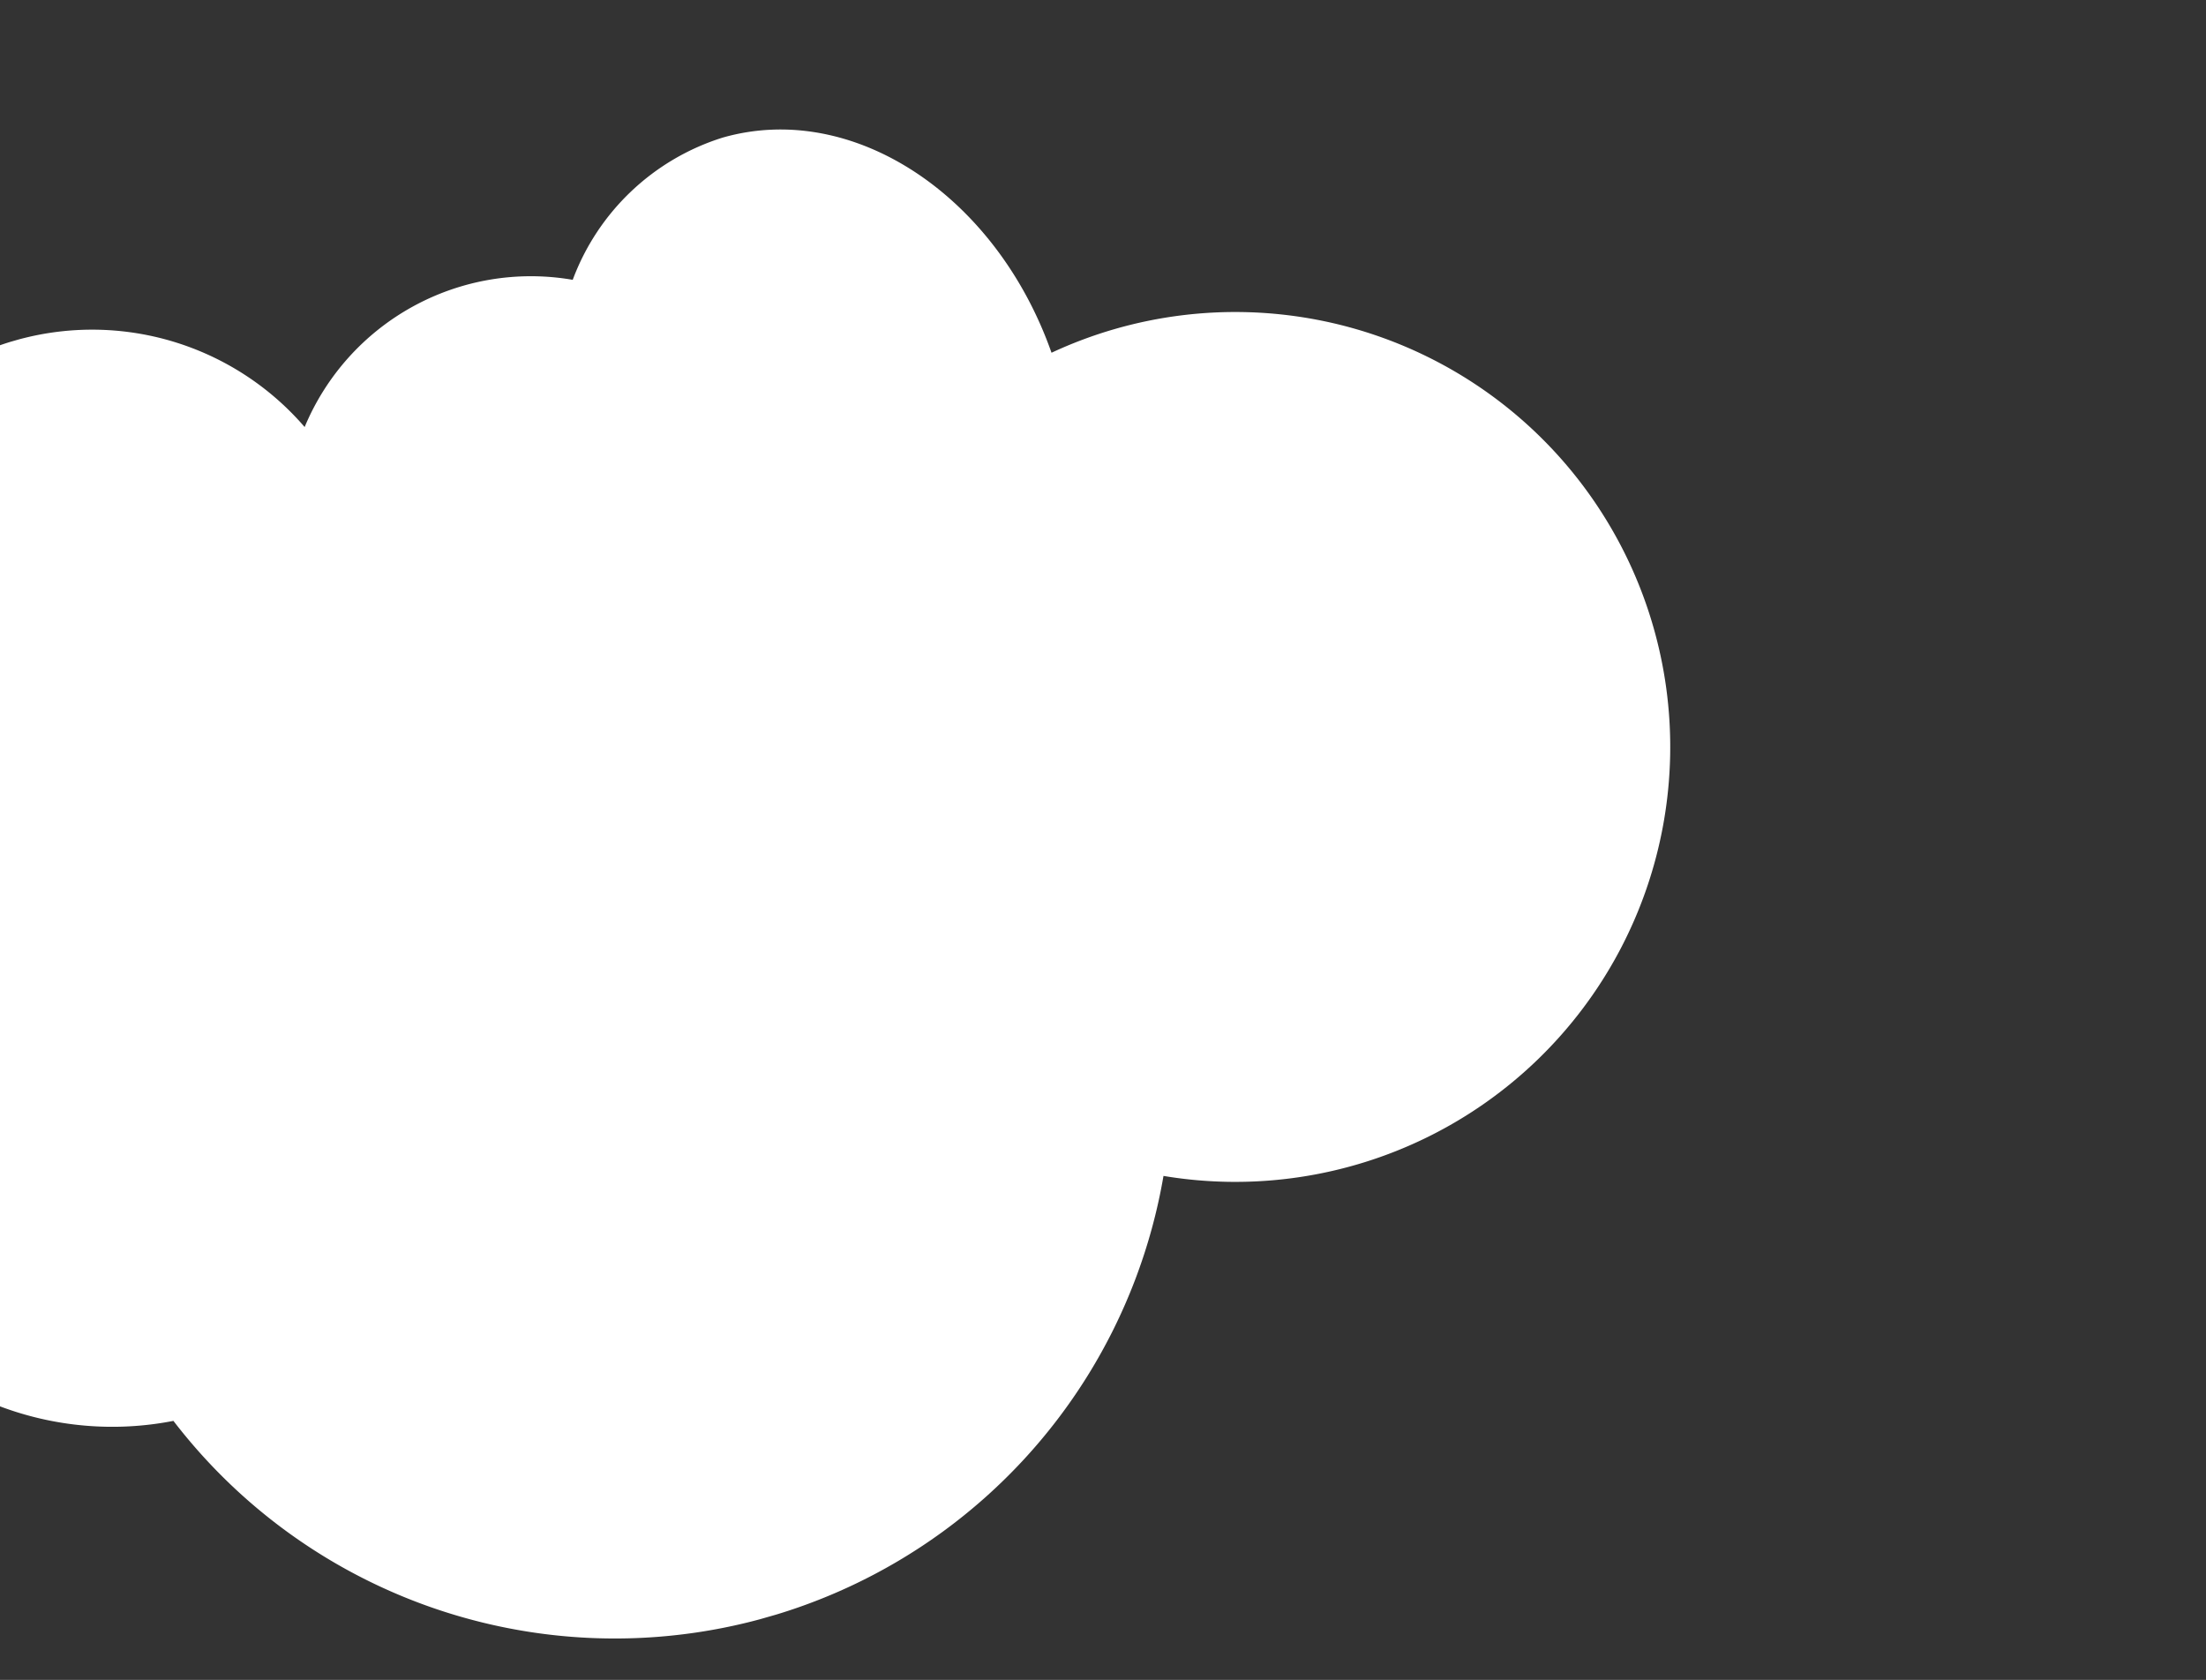 <svg xmlns="http://www.w3.org/2000/svg" xmlns:xlink="http://www.w3.org/1999/xlink" width="130" height="99" viewBox="0 0 130 99"><rect x="0" y="0" width="130" height="99" fill="#333333" stroke="none"/><defs><clipPath id="clip-path"><rect id="長方形_2899" data-name="長方形 2899" width="130" height="99" transform="translate(0 6351)" fill="none"/></clipPath><clipPath id="clip-path-2"><rect id="長方形_2660" data-name="長方形 2660" width="84.541" height="126.187" fill="none"/></clipPath></defs><g id="bg_cloud_sm.svg" transform="translate(0 -6351)" clip-path="url(#clip-path)"><g id="グループ_8028" data-name="グループ 8028" transform="translate(-12.362 6462.814) rotate(-106)"><g id="グループ_7751" data-name="グループ 7751" transform="translate(0 0)" clip-path="url(#clip-path-2)"><path id="パス_13283" data-name="パス 13283" d="M59.778,0A17.4,17.4,0,0,1,76.049,23.57a16.528,16.528,0,0,1-1.114,29.453A14.445,14.445,0,0,1,78.92,70.6,13.84,13.84,0,0,1,84.541,81.4c0,8-7.727,14.557-17.529,15.138A25.632,25.632,0,1,1,18.56,89.509a32.8,32.8,0,0,1,2.205-60.064A18.773,18.773,0,0,1,43.045,12.631,17.4,17.4,0,0,1,59.778,0" transform="translate(0 0.001)" fill="#fff"/></g></g></g></svg>